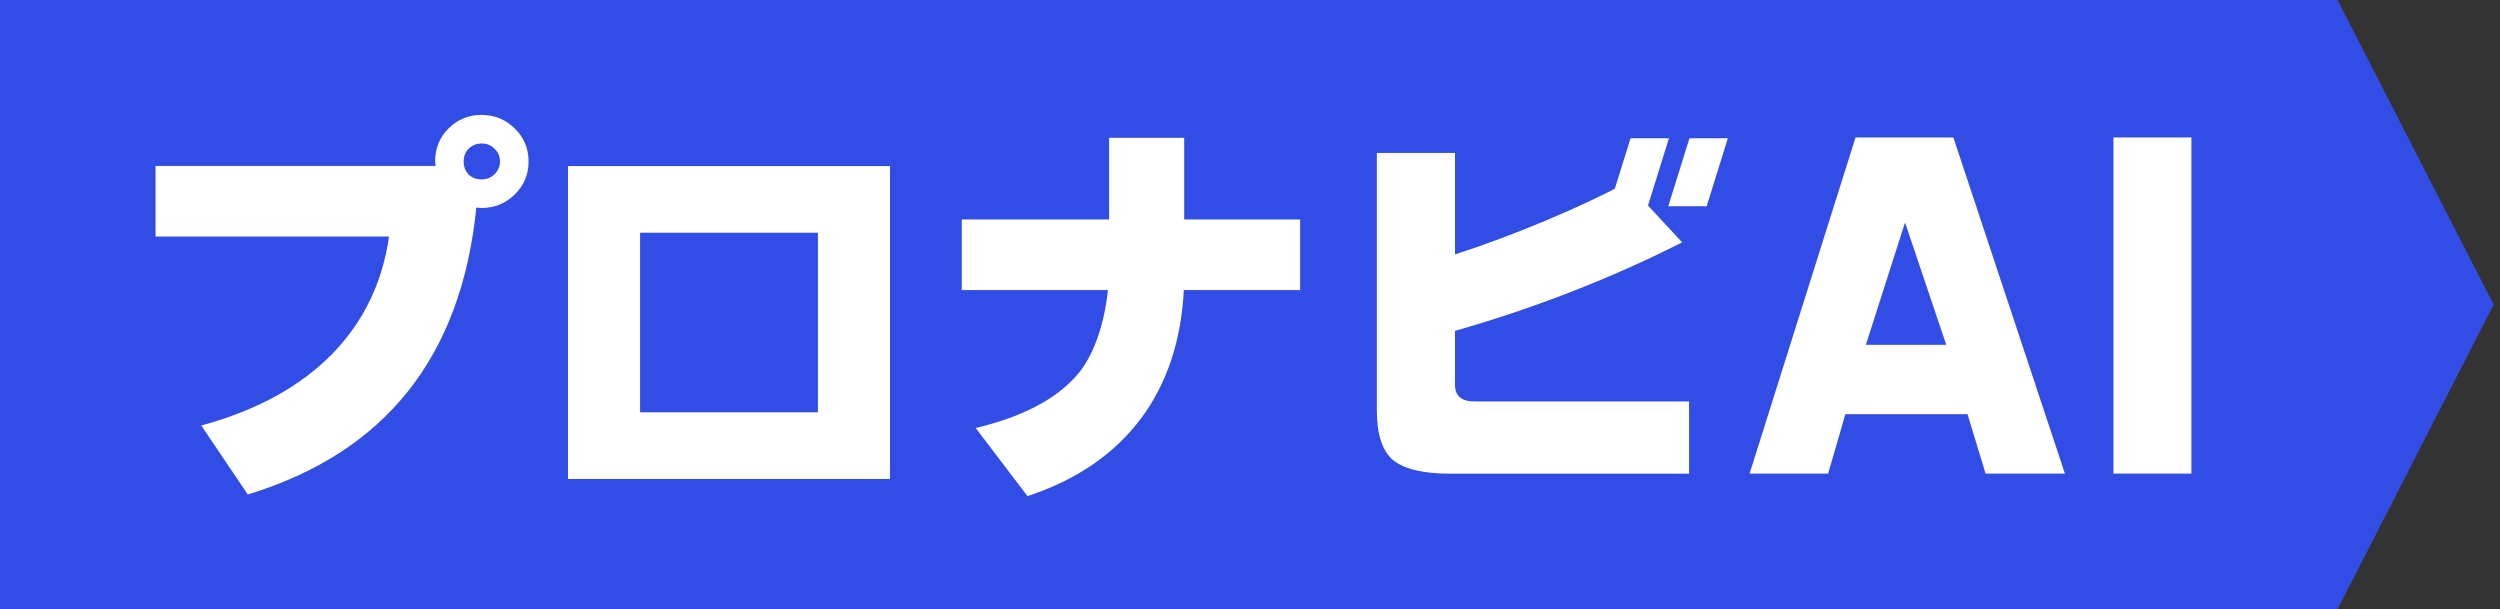 <svg width="119" height="29" viewBox="0 0 119 29" fill="none" xmlns="http://www.w3.org/2000/svg">
<rect x="0" y="0" width="119" height="29" fill="#333333" stroke="none"/>
<path d="M0 0H111.267L118.698 14.5L111.267 29H0V0Z" fill="#324DE5"/>
<path d="M80.4 22.548H69.074C67.766 22.548 66.847 22.334 66.316 21.907C65.797 21.467 65.538 20.677 65.538 19.537V7.279H69.259V12.106C71.927 11.265 75.42 9.788 77.427 8.687L80.069 11.534C76.56 13.321 72.846 14.726 69.259 15.749V17.808C69.259 18.274 69.218 18.586 69.395 18.808C69.566 19.023 69.783 19.109 70.249 19.109H80.4V22.548Z" fill="white"/>
<path d="M56.349 13.806C56.116 18.572 53.636 22.062 48.909 23.616L46.441 20.372C48.63 19.854 50.229 19.025 51.239 17.885C52.081 16.94 52.58 15.36 52.735 13.806H45.78V10.445H52.794V6.56H56.368V10.445H61.886V13.806H56.349Z" fill="white"/>
<path d="M25.16 7.685C25.16 8.307 24.94 8.831 24.499 9.259C24.059 9.686 23.535 9.9 22.926 9.9C22.874 9.9 22.79 9.893 22.673 9.88C21.961 16.99 18.335 21.542 11.795 23.537L9.58 20.254C14.928 18.803 17.907 15.585 18.516 11.26H7.404V7.899H20.731C20.718 7.756 20.711 7.685 20.711 7.685C20.711 7.063 20.925 6.539 21.352 6.112C21.78 5.684 22.304 5.47 22.926 5.47C23.535 5.47 24.059 5.684 24.499 6.112C24.94 6.539 25.16 7.063 25.16 7.685ZM23.8 7.685C23.8 7.452 23.716 7.251 23.547 7.083C23.379 6.914 23.172 6.83 22.926 6.83C22.68 6.83 22.473 6.914 22.304 7.083C22.149 7.238 22.071 7.439 22.071 7.685C22.071 7.931 22.149 8.138 22.304 8.307C22.473 8.462 22.68 8.54 22.926 8.54C23.172 8.54 23.379 8.456 23.547 8.287C23.716 8.119 23.8 7.918 23.8 7.685Z" fill="white"/>
<path d="M42.365 7.905V22.799H27.036V7.905H42.365ZM30.468 19.625H38.933V11.078H30.468V19.625Z" fill="white"/>
<path d="M77.614 6.582H79.442L78.433 9.819H76.605L77.614 6.582Z" fill="white"/>
<path d="M80.418 6.582H82.246L81.237 9.819H79.408L80.418 6.582Z" fill="white"/>
<path d="M88.815 16.414H92.642L90.68 10.591L88.815 16.414ZM93.654 19.717H87.84L87.019 22.543H83.28L88.324 6.543H92.98L98.29 22.543H94.514L93.654 19.717Z" fill="white"/>
<path d="M100.6 6.543H104.311V22.543H100.6V6.543Z" fill="white"/>
</svg>
